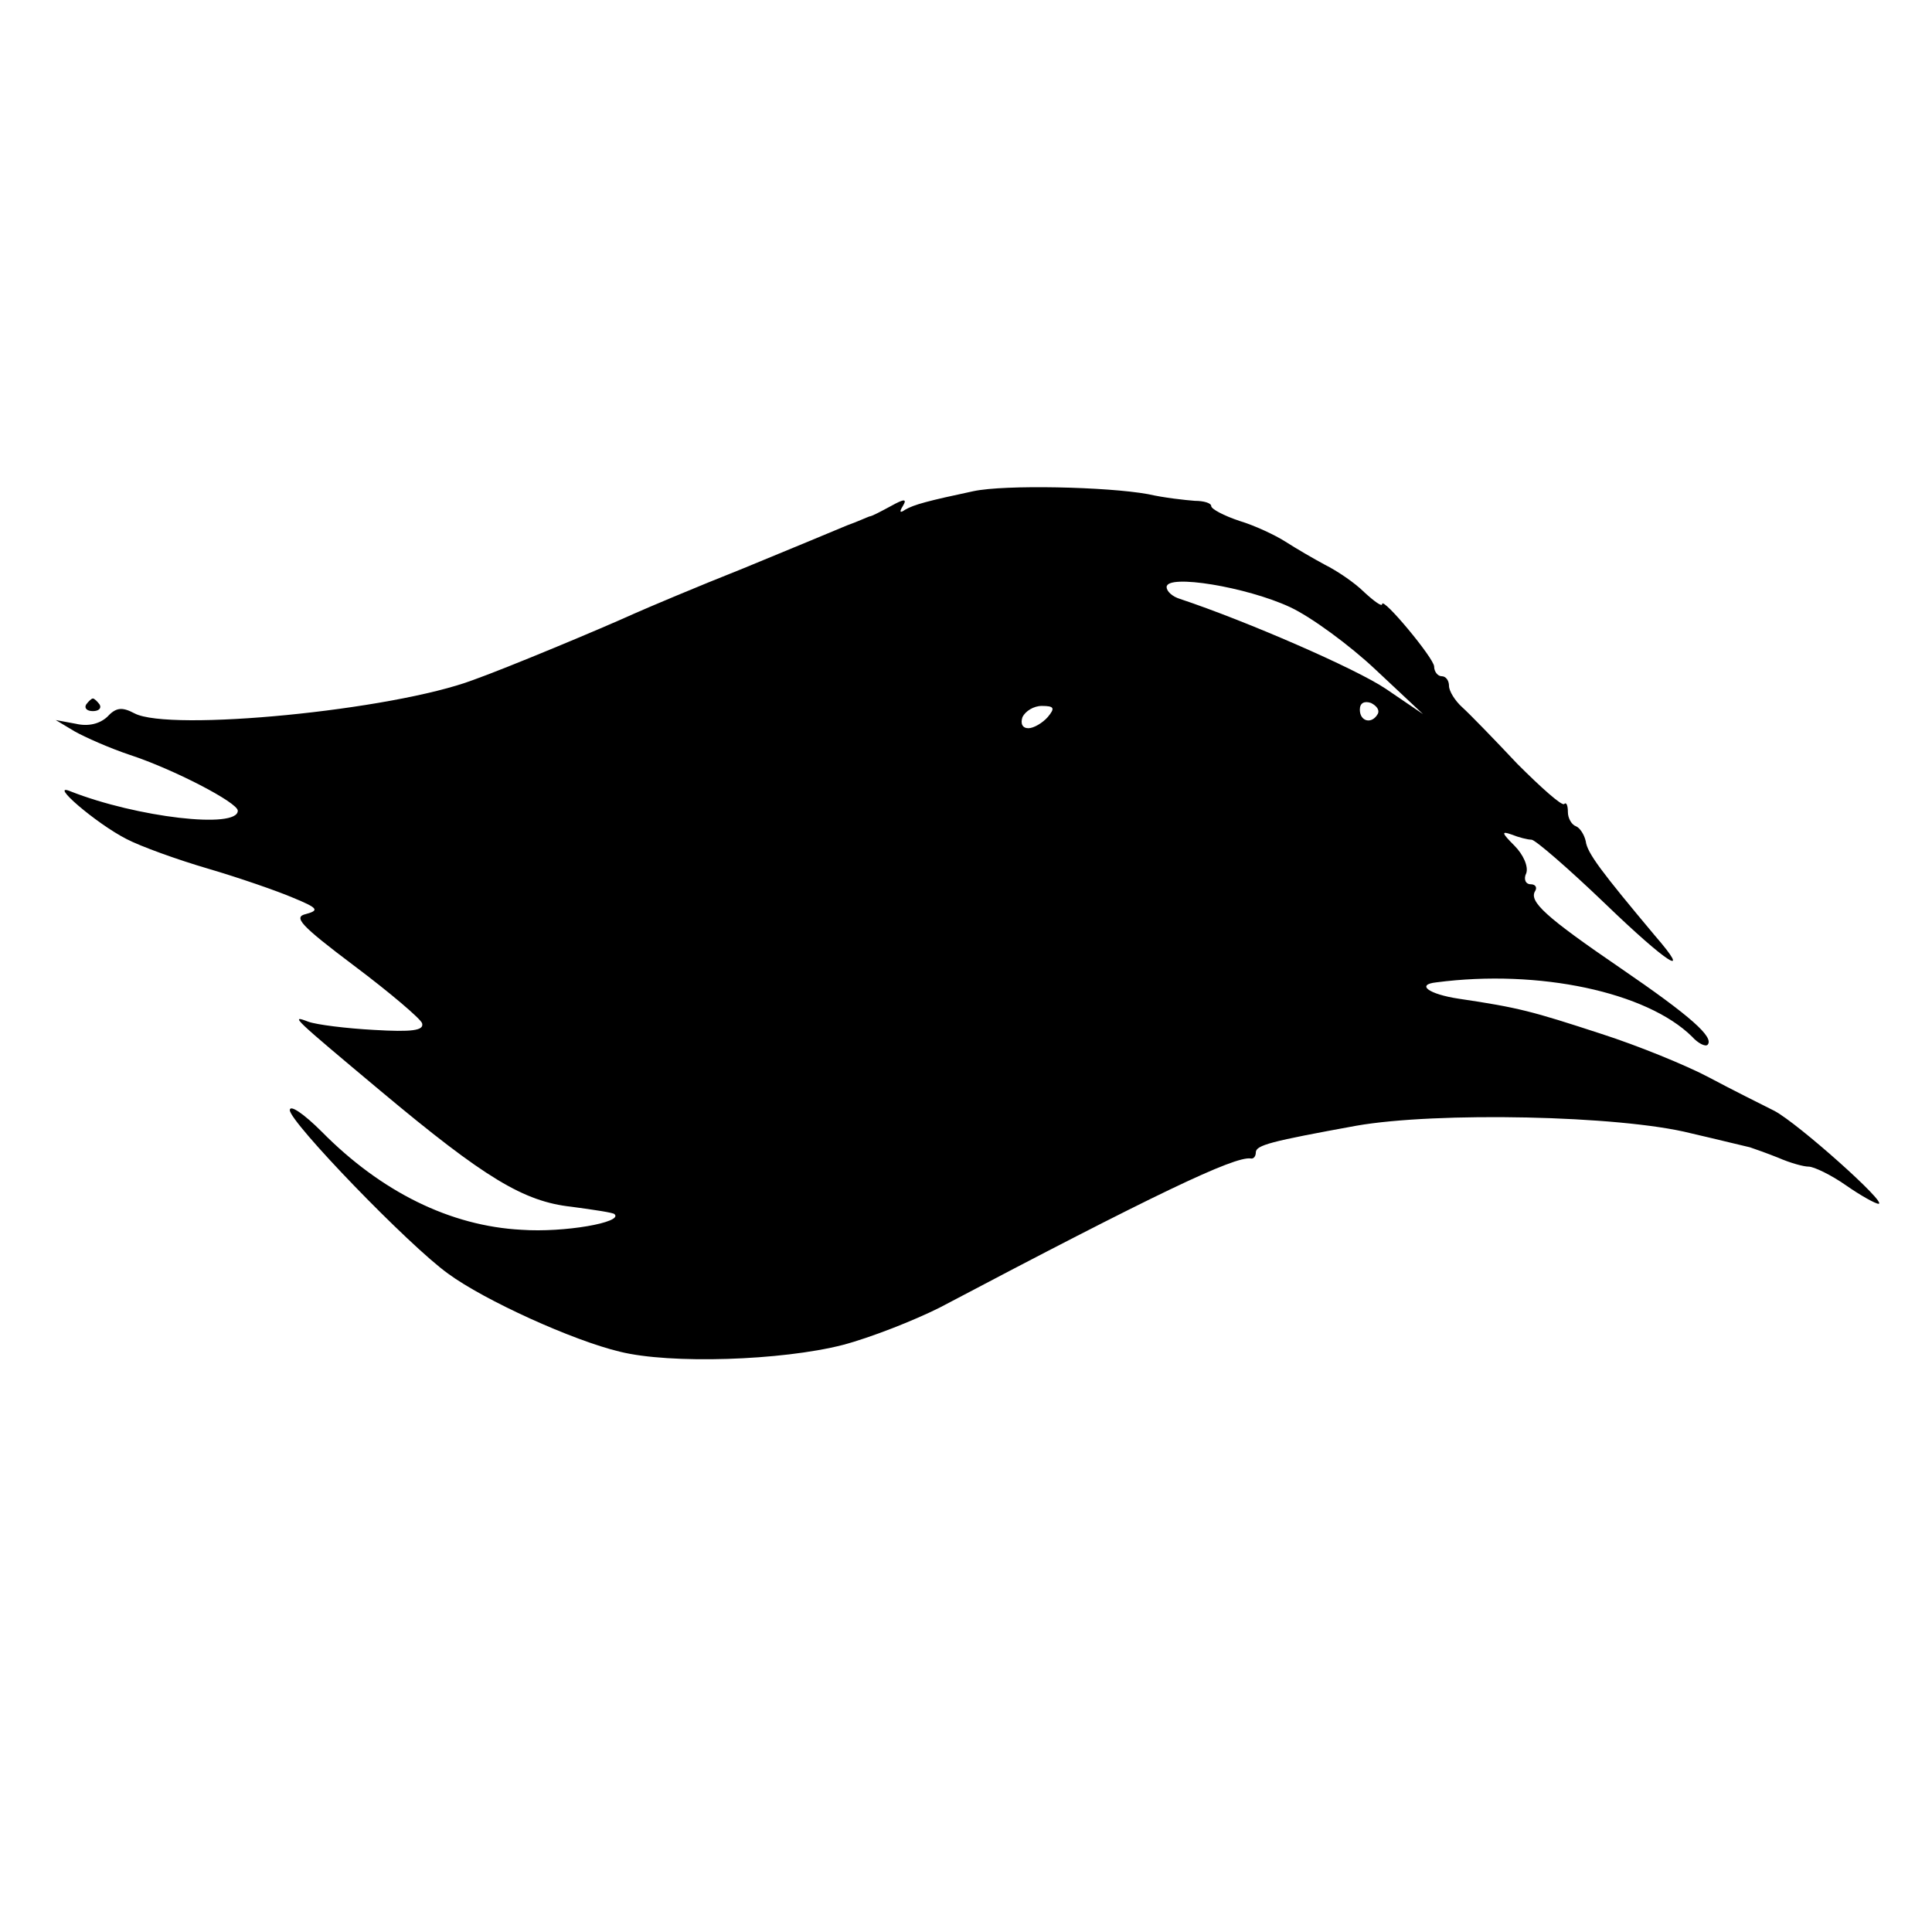 <?xml version="1.0" standalone="no"?>
<!DOCTYPE svg PUBLIC "-//W3C//DTD SVG 20010904//EN"
 "http://www.w3.org/TR/2001/REC-SVG-20010904/DTD/svg10.dtd">
<svg version="1.0" xmlns="http://www.w3.org/2000/svg"
 width="260pt" height="260pt" viewBox="0 0 260 260"
 preserveAspectRatio="xMidYMid meet">
<g transform="translate(0,260) scale(0.1,-0.1)"
fill="#000000" stroke="none">
<path d="M1310 1939 c-61 -13 -80 -18 -92 -25 -7 -5 -8 -3 -3 5 6 10 2 10 -16
0 -13 -7 -26 -14 -29 -14 -3 -1 -16 -7 -30 -12 -14 -6 -77 -32 -140 -58 -63
-25 -129 -53 -147 -61 -44 -20 -171 -73 -216 -89 -109 -41 -409 -70 -456 -45
-17 9 -25 8 -37 -5 -10 -9 -25 -13 -42 -9 l-27 5 25 -15 c14 -8 48 -23 75 -32
58 -19 145 -64 145 -75 0 -25 -136 -9 -225 26 -31 13 34 -43 75 -64 19 -10 69
-28 110 -40 41 -12 93 -30 114 -39 34 -14 36 -17 18 -22 -18 -4 -8 -15 65 -70
48 -36 89 -71 91 -77 3 -10 -14 -12 -65 -9 -37 2 -77 7 -88 11 -26 10 -20 5
97 -93 141 -118 193 -149 257 -156 30 -4 57 -8 58 -10 12 -11 -68 -25 -125
-21 -96 5 -189 51 -269 132 -24 24 -43 37 -43 29 0 -16 160 -182 213 -220 49
-36 168 -90 231 -105 68 -17 218 -12 300 9 38 10 96 33 130 50 290 153 397
204 419 201 4 -1 7 3 7 8 0 10 20 15 135 36 108 19 355 14 450 -10 39 -9 75
-18 80 -19 6 -2 23 -8 38 -14 16 -7 34 -12 41 -12 7 0 30 -11 50 -25 20 -14
40 -25 44 -25 13 0 -108 108 -140 125 -18 9 -58 29 -88 45 -30 16 -96 43 -146
59 -92 30 -110 35 -191 47 -40 6 -58 19 -30 22 138 18 283 -13 344 -73 8 -9
18 -14 21 -11 9 10 -22 38 -117 103 -101 69 -124 90 -115 104 3 5 0 9 -6 9 -7
0 -10 7 -6 15 3 9 -4 25 -16 37 -17 17 -18 20 -4 15 10 -4 22 -7 27 -7 5 0 50
-39 99 -86 84 -81 119 -103 67 -43 -72 86 -91 111 -93 127 -2 9 -8 18 -13 20
-6 2 -11 11 -11 19 0 9 -2 14 -5 11 -3 -3 -31 22 -63 54 -31 33 -65 68 -74 76
-10 9 -18 22 -18 29 0 7 -4 13 -10 13 -5 0 -10 6 -10 13 0 11 -70 95 -70 84 0
-4 -11 4 -24 16 -13 13 -37 29 -53 37 -15 8 -39 22 -53 31 -14 9 -42 22 -62
28 -21 7 -38 16 -38 20 0 4 -10 7 -22 7 -13 1 -41 4 -63 9 -55 10 -193 13
-235 4z m426 -156 c28 -13 80 -51 115 -84 l64 -60 -50 34 c-40 27 -187 91
-277 121 -10 3 -18 10 -18 16 0 18 108 0 166 -27z m118 -144 c-8 -14 -24 -10
-24 6 0 9 6 12 15 9 8 -4 12 -10 9 -15z m-444 -4 c-7 -8 -19 -15 -26 -15 -8 0
-11 6 -8 15 4 8 15 15 26 15 17 0 18 -3 8 -15z"/>
<path d="M116 1652 c-3 -5 1 -9 9 -9 8 0 12 4 9 9 -3 4 -7 8 -9 8 -2 0 -6 -4
-9 -8z"/>
</g>
</svg>
